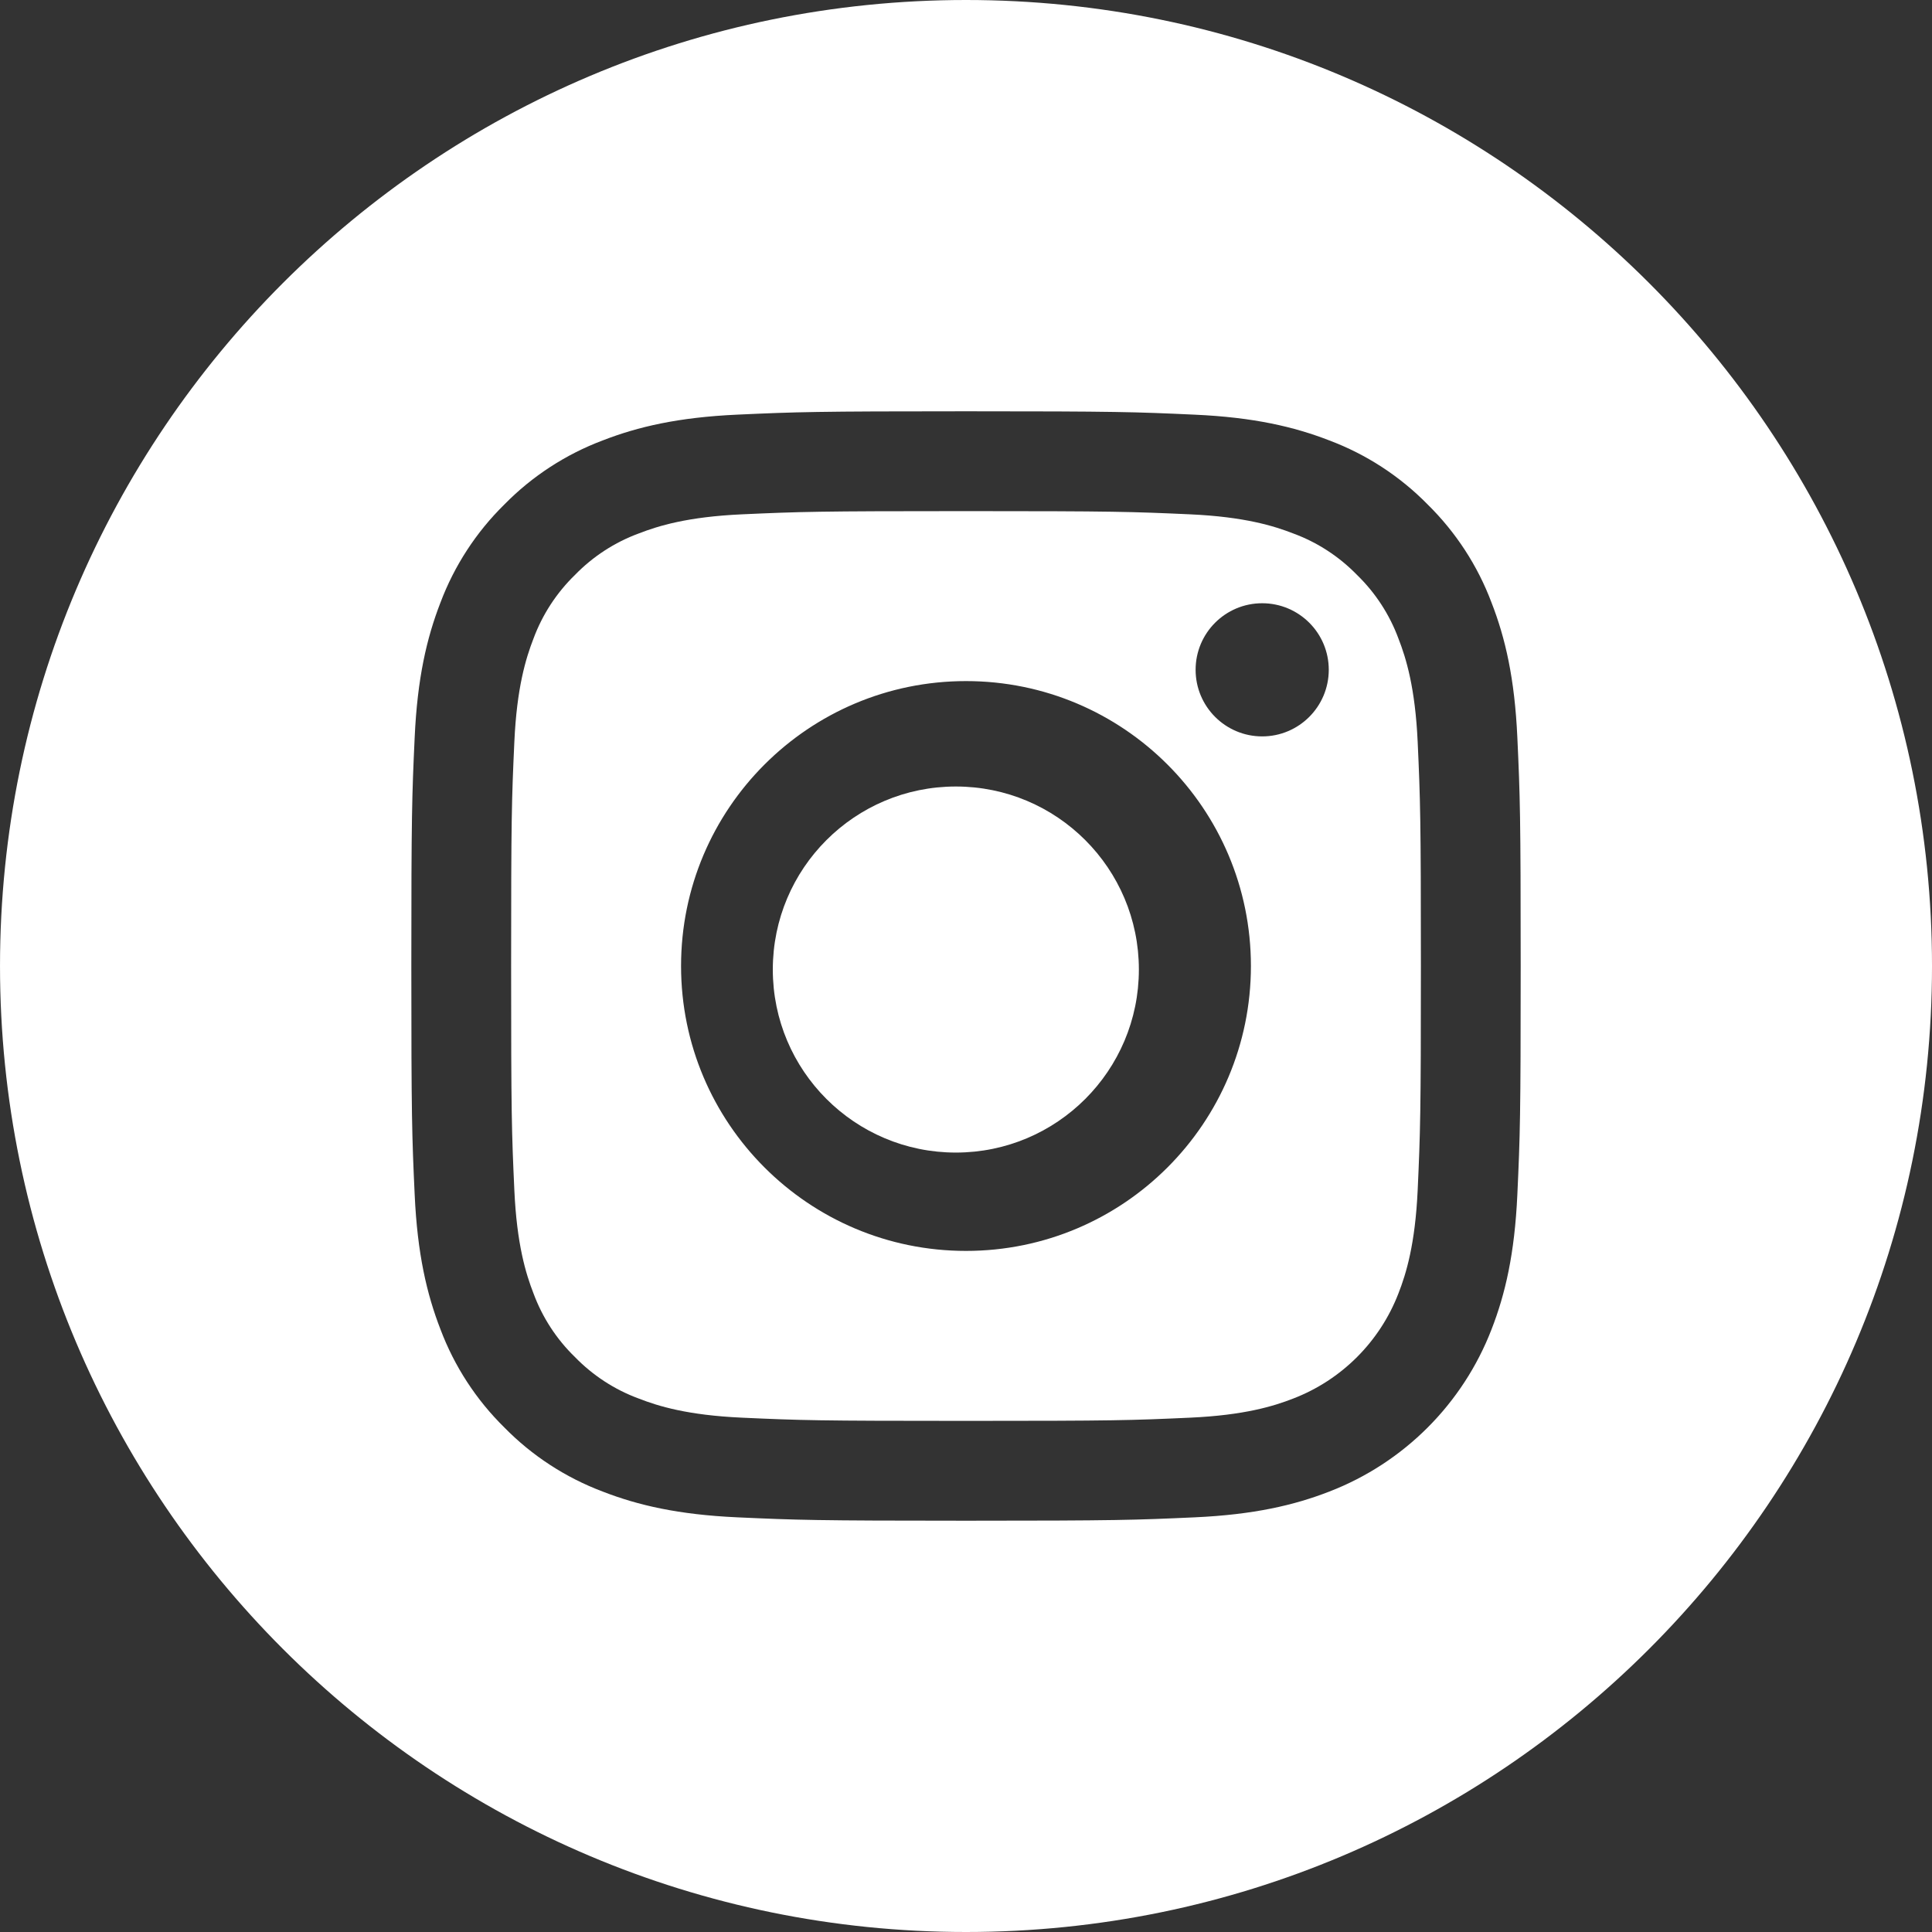 <svg width="190px" height="190px" viewBox="0 0 190 190" version="1.1" xmlns="http://www.w3.org/2000/svg" xmlns:xlink="http://www.w3.org/1999/xlink">
    <rect x="0" y="0" width="190" height="190" fill="#333333" stroke="none"/>
    <g stroke="none" stroke-width="1" fill="none" fill-rule="evenodd">
        <g fill="#FFFFFF">
            <g transform="translate(0.001, 0)">
                <path d="M112,95.348 C112,105.287 103.943,113.348 94,113.348 C84.061,113.348 76,105.287 76,95.348 C76,85.405 84.061,77.348 94,77.348 C103.943,77.348 112,85.405 112,95.348"></path>
                <g>
                    <path d="M124.126,72.42 C120.512,72.42 117.58,69.488 117.58,65.87 C117.58,62.253 120.512,59.325 124.126,59.325 C127.743,59.325 130.675,62.253 130.675,65.87 C130.671,69.488 127.743,72.42 124.126,72.42 M95,123.019 C79.524,123.019 66.977,110.476 66.977,95 C66.977,79.52 79.524,66.981 95,66.981 C110.472,66.981 123.019,79.52 123.019,95 C123.019,110.476 110.472,123.019 95,123.019 M137.534,62.816 C136.662,60.45 135.268,58.303 133.454,56.542 C131.693,54.732 129.55,53.334 127.18,52.462 C125.259,51.715 122.369,50.823 117.048,50.582 C111.295,50.322 109.569,50.265 95,50.265 C80.428,50.265 78.701,50.322 72.948,50.582 C67.627,50.823 64.737,51.715 62.816,52.462 C60.446,53.334 58.303,54.732 56.542,56.542 C54.732,58.303 53.334,60.446 52.458,62.816 C51.711,64.741 50.823,67.631 50.582,72.952 C50.318,78.705 50.265,80.428 50.265,95 C50.265,109.572 50.318,111.299 50.582,117.052 C50.823,122.369 51.711,125.259 52.458,127.18 C53.334,129.554 54.728,131.697 56.542,133.458 C58.303,135.268 60.443,136.666 62.816,137.538 C64.737,138.289 67.627,139.177 72.948,139.418 C78.701,139.682 80.424,139.735 94.996,139.735 C109.569,139.735 111.295,139.682 117.048,139.418 C122.369,139.177 125.259,138.289 127.18,137.538 C131.942,135.705 135.701,131.942 137.534,127.18 C138.285,125.259 139.173,122.369 139.418,117.052 C139.678,111.299 139.735,109.572 139.735,95 C139.735,80.428 139.678,78.705 139.418,72.952 C139.173,67.631 138.285,64.741 137.534,62.816"></path>
                    <g>
                        <path d="M149.22,117.489 C148.956,123.298 148.034,127.262 146.683,130.733 C143.852,138.061 138.058,143.855 130.73,146.686 C127.264,148.033 123.299,148.956 117.491,149.22 C111.674,149.484 109.818,149.552 95.002,149.552 C80.185,149.552 78.33,149.484 72.509,149.22 C66.705,148.956 62.736,148.033 59.27,146.686 C55.63,145.313 52.332,143.17 49.607,140.392 C46.833,137.667 44.687,134.372 43.317,130.733 C41.97,127.262 41.044,123.298 40.78,117.493 C40.512,111.673 40.451,109.813 40.451,95 C40.451,80.183 40.512,78.327 40.78,72.511 C41.044,66.702 41.966,62.738 43.313,59.267 C44.683,55.628 46.833,52.329 49.607,49.605 C52.332,46.83 55.63,44.684 59.27,43.314 C62.736,41.967 66.705,41.041 72.509,40.777 C78.33,40.513 80.185,40.448 95.002,40.448 C109.815,40.448 111.67,40.513 117.491,40.78 C123.299,41.041 127.26,41.967 130.73,43.314 C134.373,44.684 137.668,46.83 140.393,49.605 C143.167,52.333 145.317,55.628 146.683,59.267 C148.034,62.738 148.956,66.702 149.22,72.511 C149.488,78.327 149.549,80.183 149.549,95 C149.549,109.813 149.488,111.673 149.22,117.489 M95.002,0 C42.544,0 0,42.541 0,95 C0,147.459 42.544,190 95.002,190 C147.46,190 190,147.459 190,95 C190,42.541 147.46,0 95.002,0"></path>
                    </g>
                </g>
            </g>
        </g>
    </g>
</svg>
